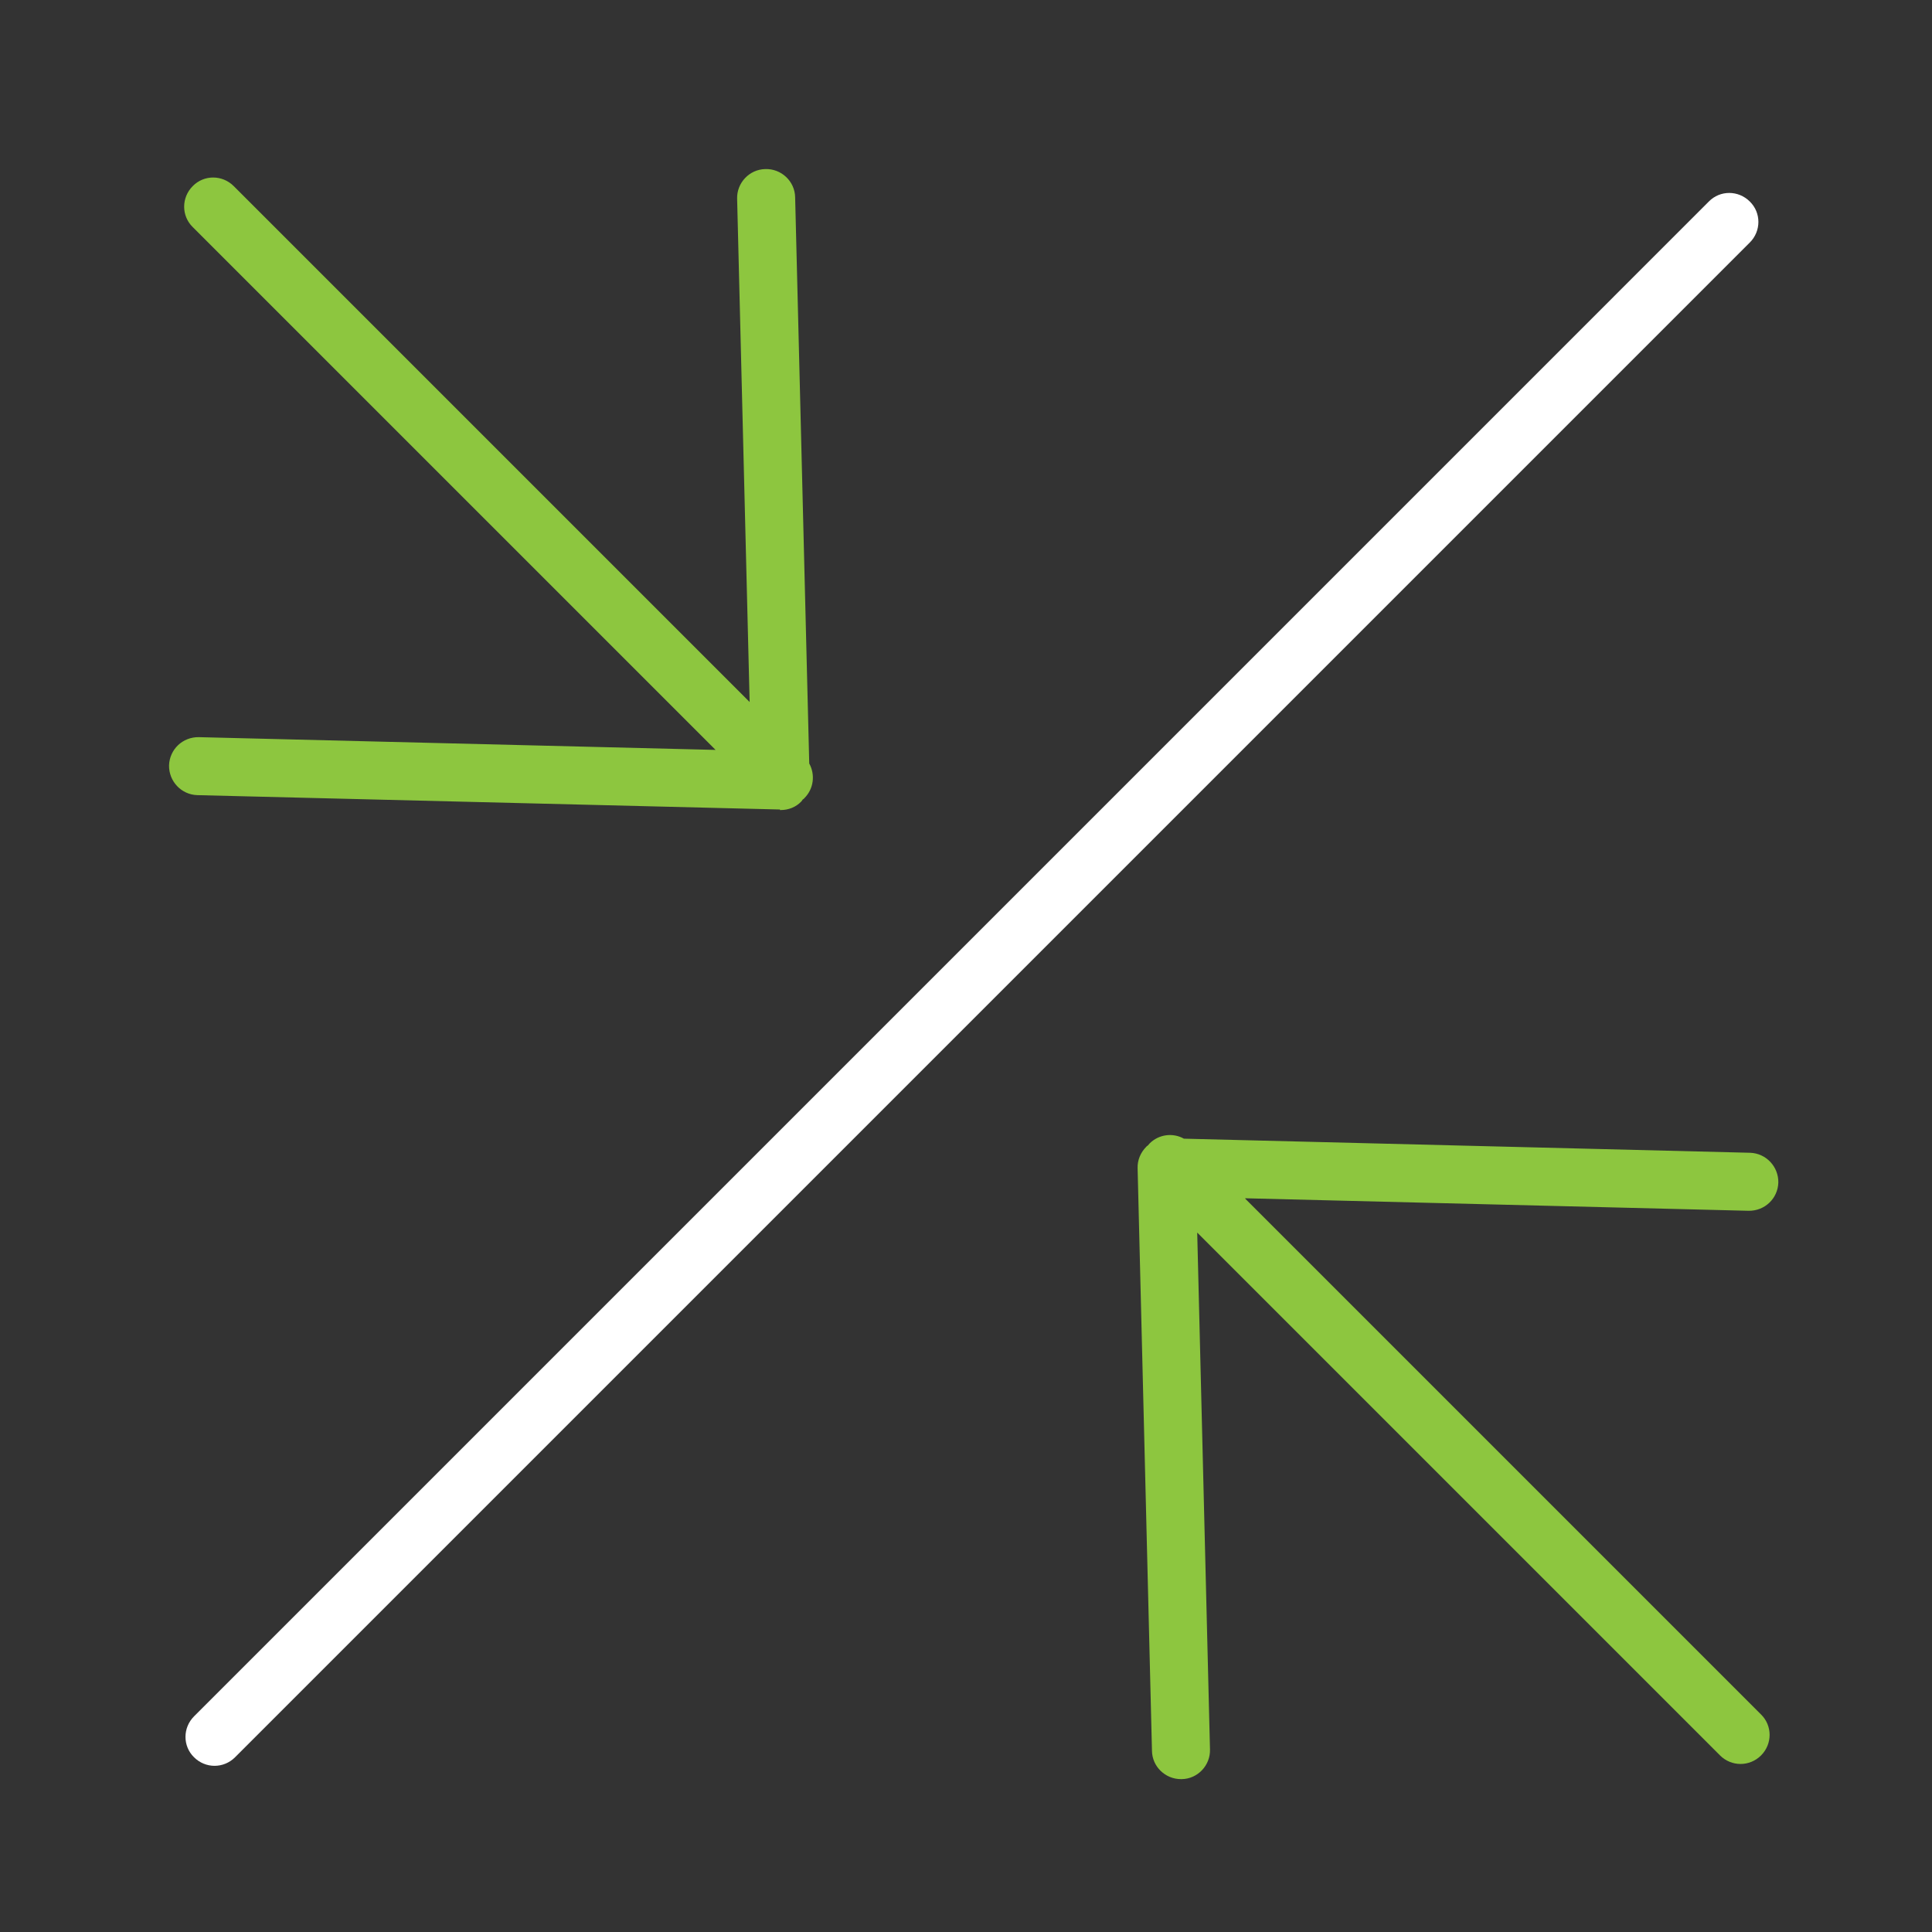 <svg width="80" height="80" viewBox="0 0 80 80" fill="none" xmlns="http://www.w3.org/2000/svg">
<rect x="0" y="0" width="80" height="80" fill="#333333" stroke="none"/>
<path d="M32.297 33.542C32.297 33.542 32.319 33.542 32.33 33.542C32.65 33.542 32.958 33.421 33.178 33.19C33.2 33.168 33.222 33.135 33.233 33.113C33.255 33.091 33.288 33.08 33.31 33.047C33.696 32.661 33.762 32.077 33.509 31.614L32.925 8.169C32.914 7.507 32.352 6.979 31.691 7.001C31.03 7.012 30.501 7.574 30.523 8.235L31.041 29.069L9.678 7.706C9.204 7.232 8.444 7.232 7.981 7.706C7.507 8.18 7.507 8.94 7.981 9.403L29.631 31.052L8.234 30.524C7.562 30.513 7.022 31.03 7 31.692C6.989 32.353 7.507 32.904 8.168 32.925L32.297 33.52V33.542Z" fill="#8DC63F"/>
<path d="M51.569 49.618L72.403 50.136C73.075 50.147 73.615 49.629 73.637 48.968C73.648 48.307 73.13 47.756 72.469 47.734L49.023 47.15C48.572 46.897 47.988 46.963 47.602 47.349C47.58 47.371 47.558 47.404 47.536 47.426C47.514 47.448 47.481 47.459 47.459 47.492C47.228 47.723 47.095 48.043 47.106 48.373L47.701 72.502C47.712 73.152 48.252 73.67 48.902 73.67C48.902 73.67 48.924 73.67 48.935 73.67C49.596 73.659 50.125 73.097 50.103 72.436L49.574 51.039L71.224 72.689C71.455 72.921 71.764 73.042 72.072 73.042C72.381 73.042 72.689 72.921 72.921 72.689C73.394 72.216 73.394 71.456 72.921 70.993L51.557 49.629L51.569 49.618Z" fill="#8DC63F"/>
<path d="M72.456 8.345C71.982 7.871 71.222 7.871 70.759 8.345L8.036 71.069C7.562 71.543 7.562 72.303 8.036 72.766C8.267 72.997 8.576 73.119 8.884 73.119C9.193 73.119 9.501 72.997 9.732 72.766L72.456 10.042C72.93 9.568 72.93 8.808 72.456 8.345Z" fill="white"/>
</svg>
